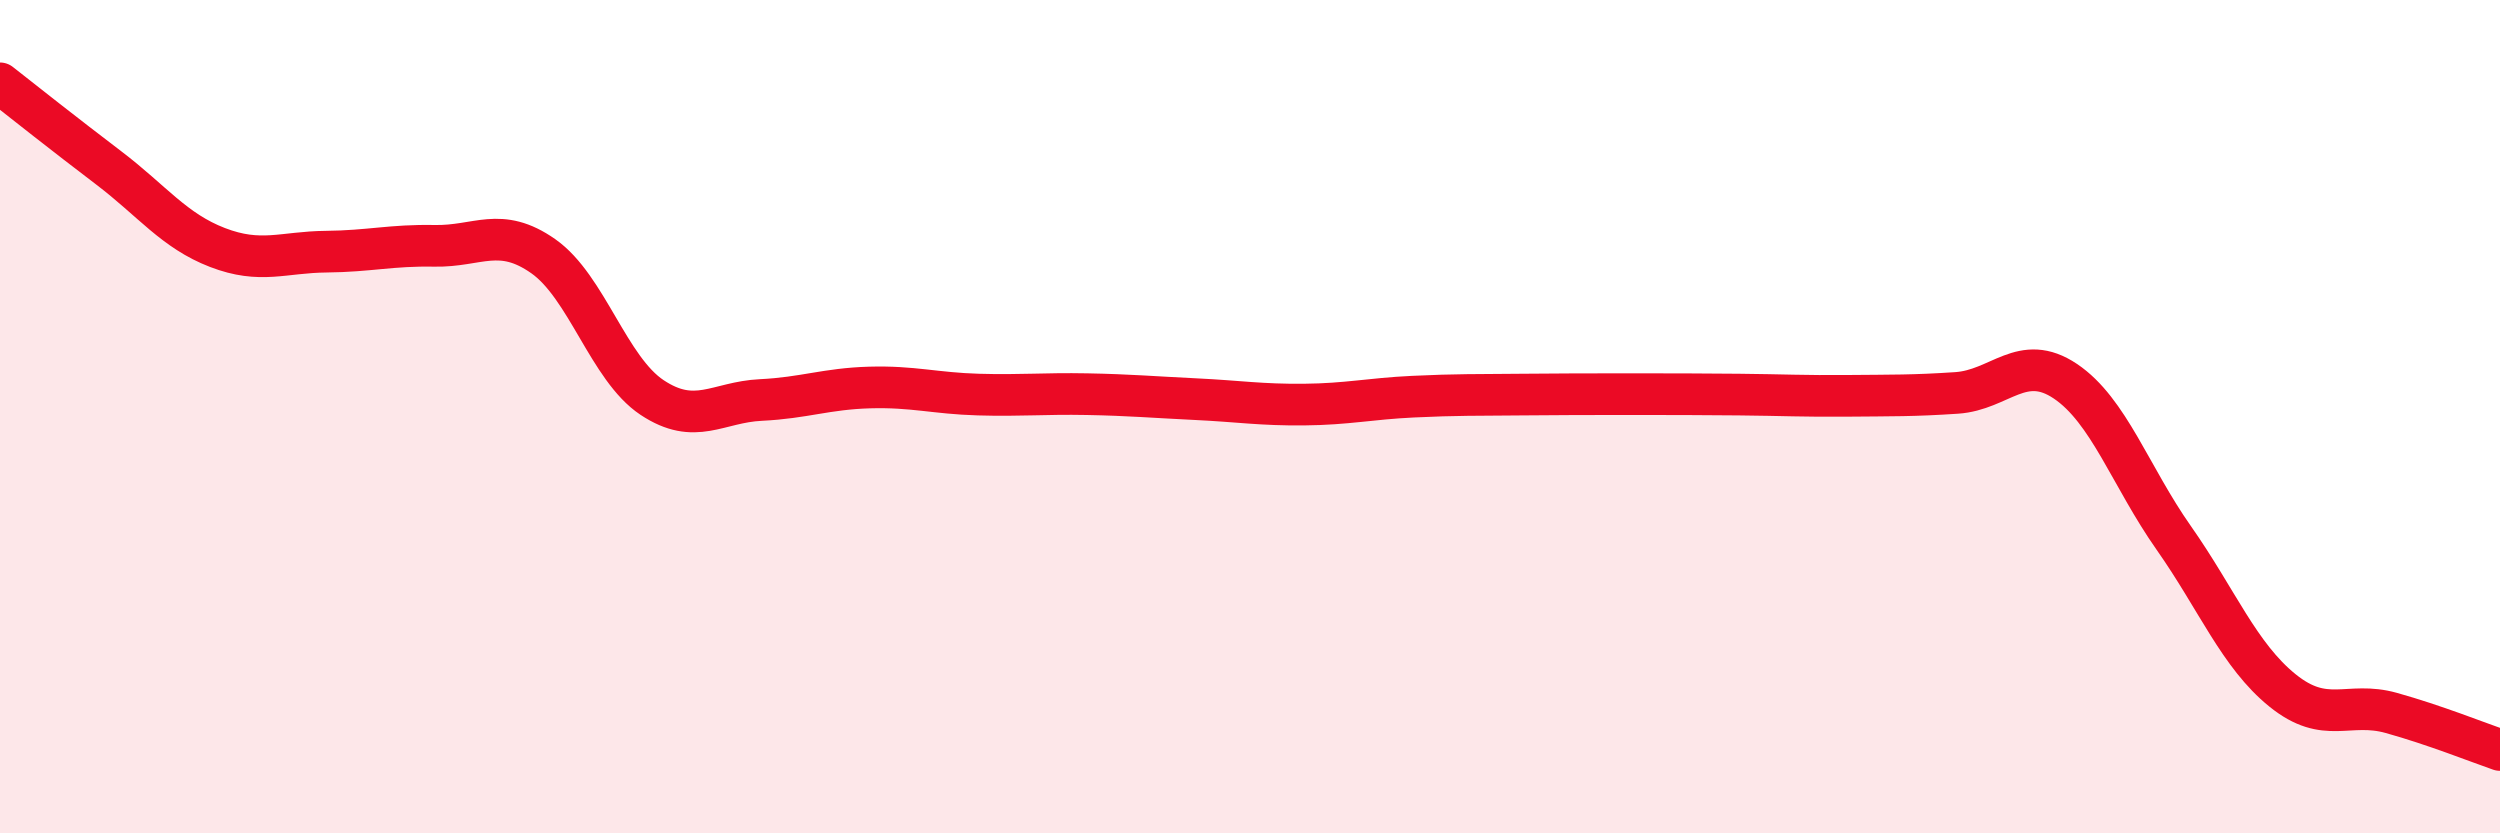 
    <svg width="60" height="20" viewBox="0 0 60 20" xmlns="http://www.w3.org/2000/svg">
      <path
        d="M 0,2 C 0.52,2.41 1.57,3.24 2.61,4.03 C 3.65,4.82 4.18,5.54 5.22,5.94 C 6.26,6.34 6.79,6.05 7.83,6.04 C 8.87,6.03 9.39,5.88 10.43,5.9 C 11.47,5.92 12,5.42 13.04,6.15 C 14.08,6.88 14.61,8.85 15.65,9.54 C 16.69,10.23 17.22,9.65 18.26,9.6 C 19.3,9.55 19.83,9.33 20.87,9.3 C 21.91,9.27 22.44,9.44 23.48,9.47 C 24.52,9.5 25.05,9.44 26.09,9.46 C 27.13,9.48 27.66,9.53 28.7,9.58 C 29.74,9.63 30.26,9.72 31.3,9.71 C 32.34,9.7 32.87,9.57 33.91,9.52 C 34.95,9.47 35.48,9.48 36.52,9.47 C 37.56,9.46 38.09,9.46 39.13,9.46 C 40.17,9.46 40.7,9.46 41.74,9.47 C 42.78,9.48 43.31,9.51 44.35,9.5 C 45.39,9.49 45.92,9.5 46.96,9.43 C 48,9.36 48.53,8.45 49.57,9.15 C 50.61,9.85 51.13,11.43 52.17,12.91 C 53.21,14.39 53.74,15.73 54.78,16.57 C 55.82,17.41 56.35,16.82 57.39,17.11 C 58.43,17.4 59.48,17.82 60,18L60 20L0 20Z"
        fill="#EB0A25"
        opacity="0.1"
        stroke-linecap="round"
        stroke-linejoin="round"
      />
      <path
        d="M 0,2 C 0.52,2.41 1.57,3.24 2.61,4.03 C 3.65,4.82 4.18,5.54 5.22,5.94 C 6.26,6.34 6.79,6.05 7.83,6.04 C 8.87,6.03 9.39,5.88 10.43,5.9 C 11.47,5.92 12,5.42 13.04,6.15 C 14.08,6.88 14.61,8.85 15.65,9.54 C 16.69,10.23 17.22,9.65 18.26,9.6 C 19.3,9.55 19.83,9.33 20.87,9.3 C 21.91,9.27 22.44,9.44 23.48,9.47 C 24.52,9.5 25.05,9.44 26.09,9.46 C 27.13,9.48 27.66,9.53 28.7,9.58 C 29.74,9.63 30.26,9.72 31.3,9.71 C 32.34,9.7 32.87,9.57 33.91,9.52 C 34.95,9.47 35.48,9.48 36.52,9.47 C 37.56,9.46 38.09,9.46 39.13,9.46 C 40.17,9.46 40.7,9.46 41.74,9.47 C 42.78,9.48 43.31,9.51 44.35,9.5 C 45.39,9.49 45.92,9.5 46.96,9.43 C 48,9.36 48.53,8.45 49.57,9.15 C 50.61,9.85 51.13,11.43 52.17,12.91 C 53.21,14.39 53.74,15.73 54.78,16.57 C 55.82,17.41 56.35,16.82 57.39,17.11 C 58.43,17.4 59.48,17.82 60,18"
        stroke="#EB0A25"
        stroke-width="1"
        fill="none"
        stroke-linecap="round"
        stroke-linejoin="round"
      />
    </svg>
  